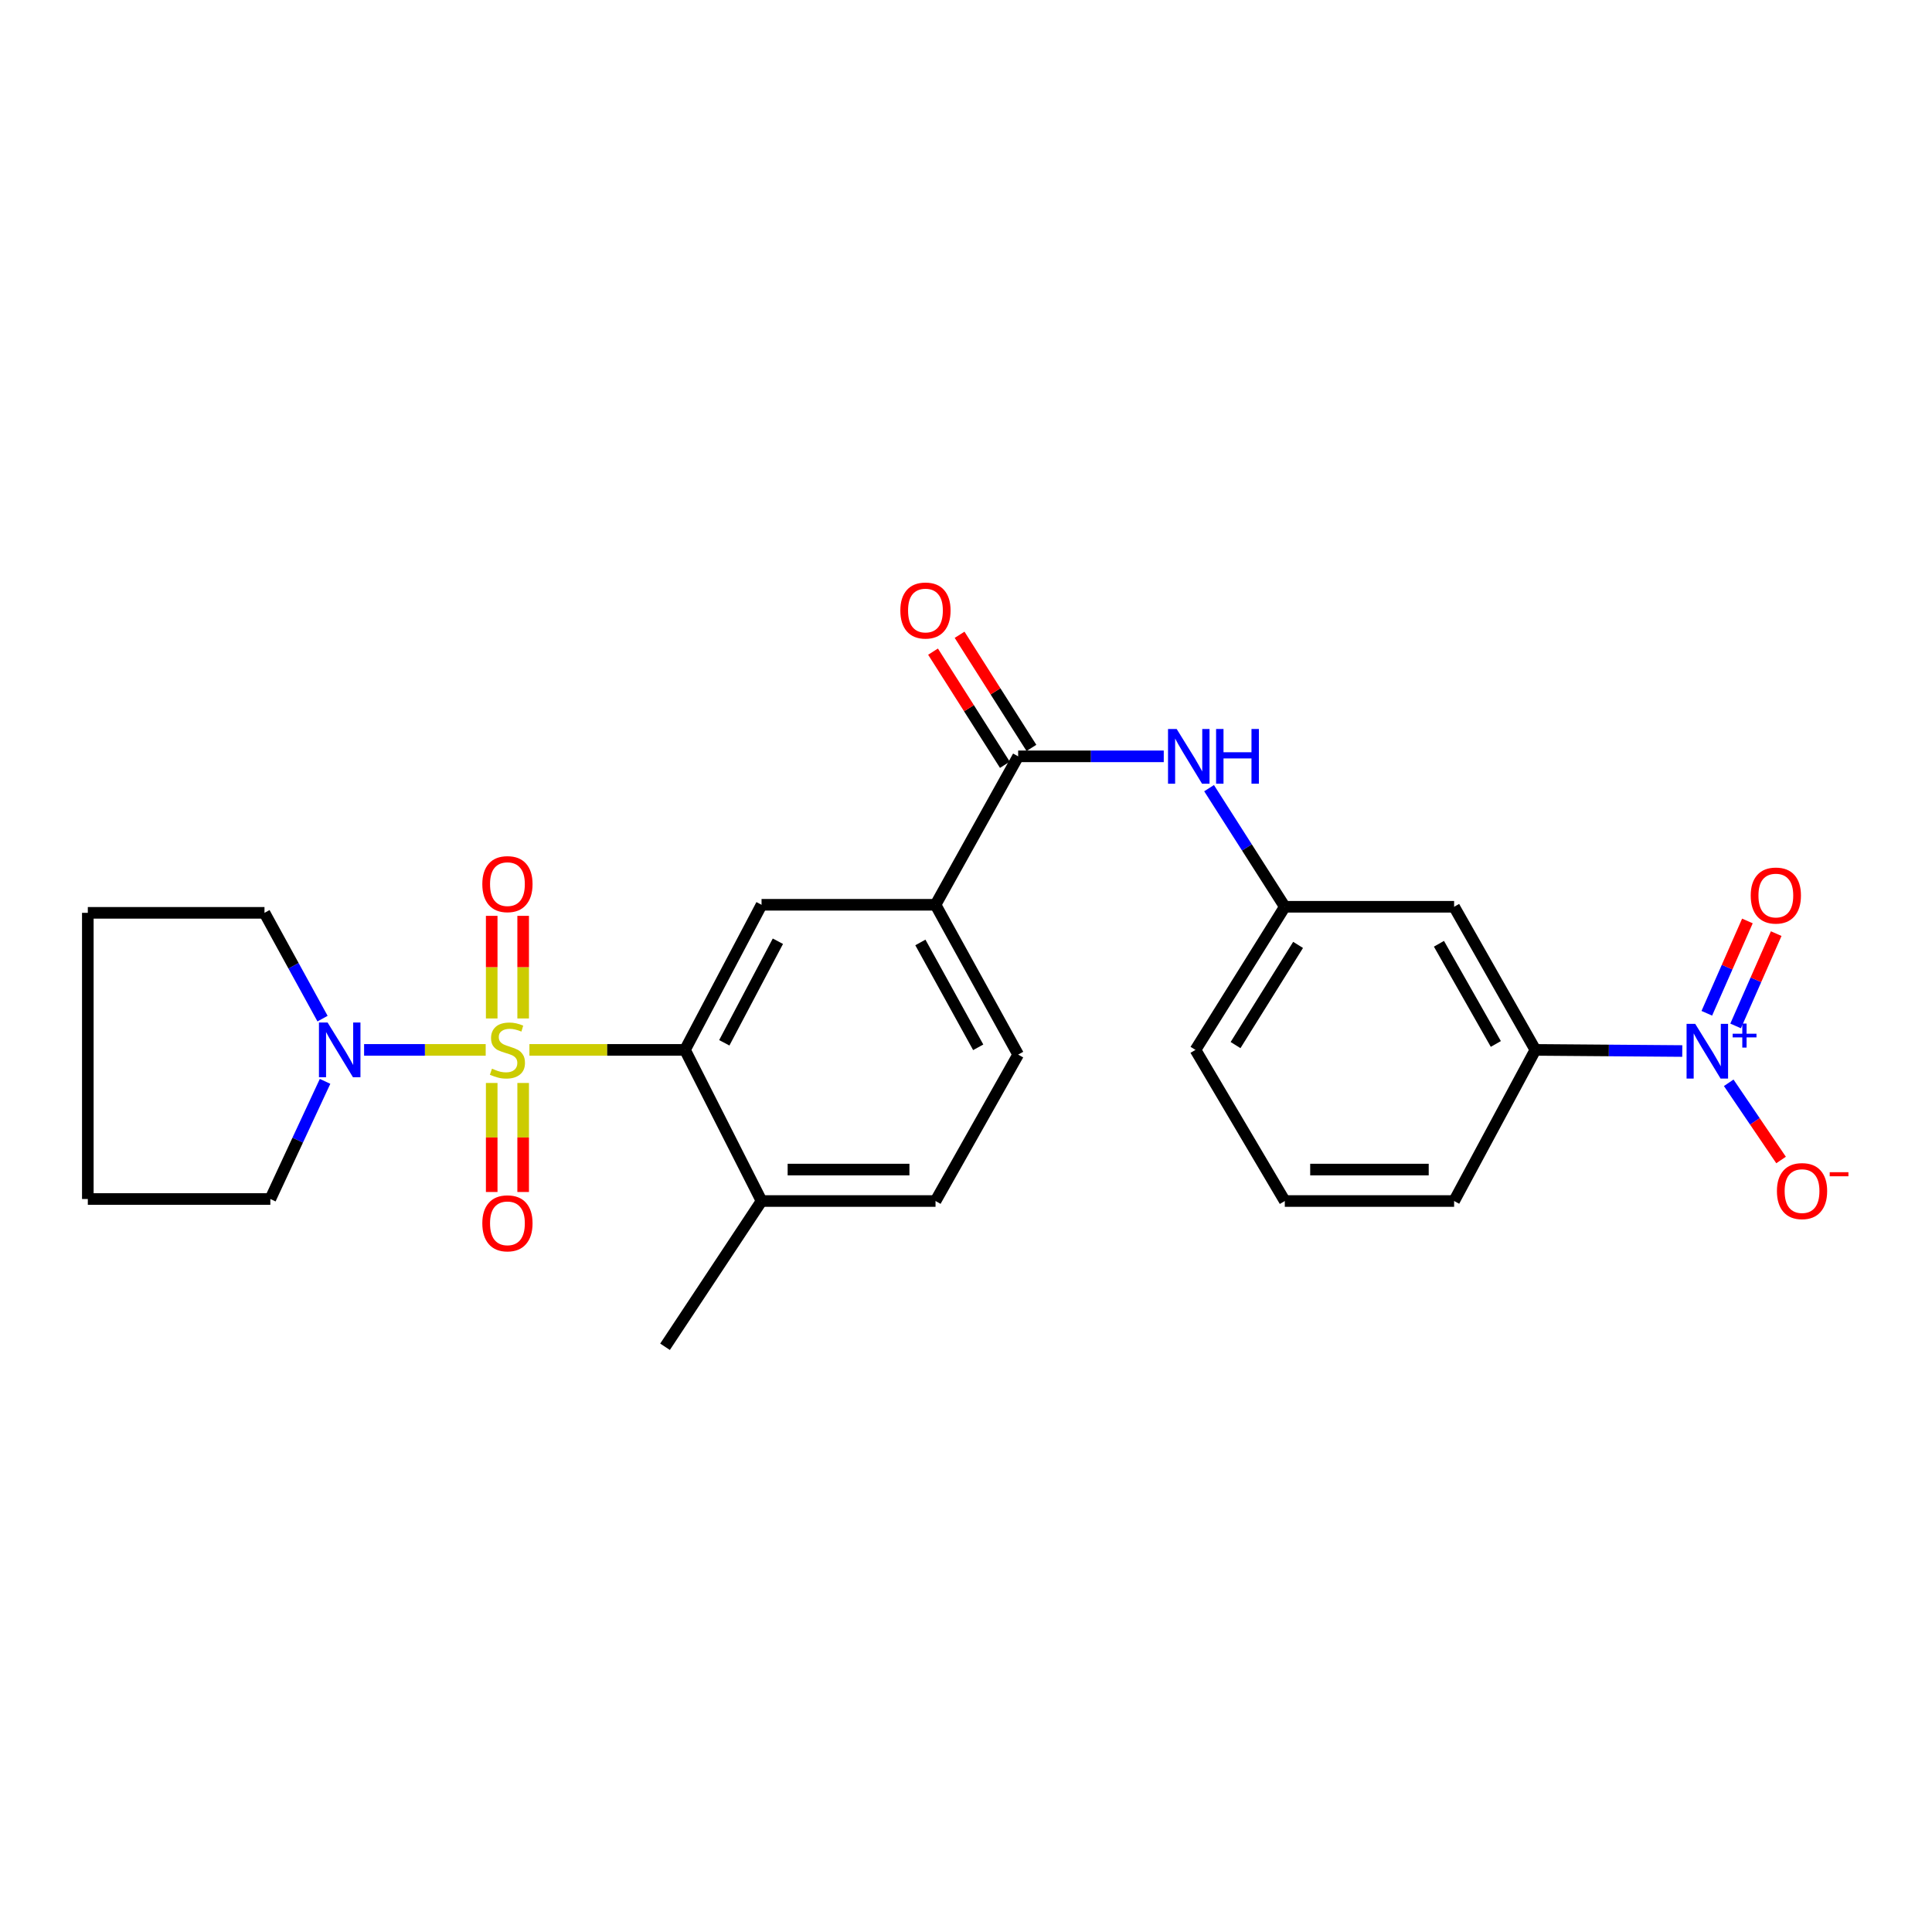 <?xml version='1.0' encoding='iso-8859-1'?>
<svg version='1.1' baseProfile='full'
              xmlns='http://www.w3.org/2000/svg'
                      xmlns:rdkit='http://www.rdkit.org/xml'
                      xmlns:xlink='http://www.w3.org/1999/xlink'
                  xml:space='preserve'
width='1000px' height='1000px' viewBox='0 0 1000 1000'>
<!-- END OF HEADER -->
<rect style='opacity:1.0;fill:#FFFFFF;stroke:none' width='1000' height='1000' x='0' y='0'> </rect>
<path class='bond-0' d='M 274.025,543.42 L 314.287,543.42' style='fill:none;fill-rule:evenodd;stroke:#CCCC00;stroke-width:6px;stroke-linecap:butt;stroke-linejoin:miter;stroke-opacity:1' />
<path class='bond-0' d='M 314.287,543.42 L 354.55,543.42' style='fill:none;fill-rule:evenodd;stroke:#000000;stroke-width:6px;stroke-linecap:butt;stroke-linejoin:miter;stroke-opacity:1' />
<path class='bond-2' d='M 251.397,543.42 L 219.927,543.42' style='fill:none;fill-rule:evenodd;stroke:#CCCC00;stroke-width:6px;stroke-linecap:butt;stroke-linejoin:miter;stroke-opacity:1' />
<path class='bond-2' d='M 219.927,543.42 L 188.457,543.42' style='fill:none;fill-rule:evenodd;stroke:#0000FF;stroke-width:6px;stroke-linecap:butt;stroke-linejoin:miter;stroke-opacity:1' />
<path class='bond-8' d='M 270.788,527.153 L 270.788,500.598' style='fill:none;fill-rule:evenodd;stroke:#CCCC00;stroke-width:6px;stroke-linecap:butt;stroke-linejoin:miter;stroke-opacity:1' />
<path class='bond-8' d='M 270.788,500.598 L 270.788,474.042' style='fill:none;fill-rule:evenodd;stroke:#FF0000;stroke-width:6px;stroke-linecap:butt;stroke-linejoin:miter;stroke-opacity:1' />
<path class='bond-8' d='M 254.506,527.153 L 254.506,500.598' style='fill:none;fill-rule:evenodd;stroke:#CCCC00;stroke-width:6px;stroke-linecap:butt;stroke-linejoin:miter;stroke-opacity:1' />
<path class='bond-8' d='M 254.506,500.598 L 254.506,474.042' style='fill:none;fill-rule:evenodd;stroke:#FF0000;stroke-width:6px;stroke-linecap:butt;stroke-linejoin:miter;stroke-opacity:1' />
<path class='bond-9' d='M 254.506,560.542 L 254.506,588.758' style='fill:none;fill-rule:evenodd;stroke:#CCCC00;stroke-width:6px;stroke-linecap:butt;stroke-linejoin:miter;stroke-opacity:1' />
<path class='bond-9' d='M 254.506,588.758 L 254.506,616.973' style='fill:none;fill-rule:evenodd;stroke:#FF0000;stroke-width:6px;stroke-linecap:butt;stroke-linejoin:miter;stroke-opacity:1' />
<path class='bond-9' d='M 270.788,560.542 L 270.788,588.758' style='fill:none;fill-rule:evenodd;stroke:#CCCC00;stroke-width:6px;stroke-linecap:butt;stroke-linejoin:miter;stroke-opacity:1' />
<path class='bond-9' d='M 270.788,588.758 L 270.788,616.973' style='fill:none;fill-rule:evenodd;stroke:#FF0000;stroke-width:6px;stroke-linecap:butt;stroke-linejoin:miter;stroke-opacity:1' />
<path class='bond-4' d='M 354.55,543.42 L 394.178,468.315' style='fill:none;fill-rule:evenodd;stroke:#000000;stroke-width:6px;stroke-linecap:butt;stroke-linejoin:miter;stroke-opacity:1' />
<path class='bond-4' d='M 374.894,539.753 L 402.634,487.179' style='fill:none;fill-rule:evenodd;stroke:#000000;stroke-width:6px;stroke-linecap:butt;stroke-linejoin:miter;stroke-opacity:1' />
<path class='bond-13' d='M 354.55,543.42 L 394.178,621.646' style='fill:none;fill-rule:evenodd;stroke:#000000;stroke-width:6px;stroke-linecap:butt;stroke-linejoin:miter;stroke-opacity:1' />
<path class='bond-1' d='M 870.74,544.008 L 832.723,543.714' style='fill:none;fill-rule:evenodd;stroke:#0000FF;stroke-width:6px;stroke-linecap:butt;stroke-linejoin:miter;stroke-opacity:1' />
<path class='bond-1' d='M 832.723,543.714 L 794.706,543.42' style='fill:none;fill-rule:evenodd;stroke:#000000;stroke-width:6px;stroke-linecap:butt;stroke-linejoin:miter;stroke-opacity:1' />
<path class='bond-11' d='M 894.785,560.452 L 908.331,580.434' style='fill:none;fill-rule:evenodd;stroke:#0000FF;stroke-width:6px;stroke-linecap:butt;stroke-linejoin:miter;stroke-opacity:1' />
<path class='bond-11' d='M 908.331,580.434 L 921.878,600.416' style='fill:none;fill-rule:evenodd;stroke:#FF0000;stroke-width:6px;stroke-linecap:butt;stroke-linejoin:miter;stroke-opacity:1' />
<path class='bond-12' d='M 898.352,531.022 L 908.857,507.132' style='fill:none;fill-rule:evenodd;stroke:#0000FF;stroke-width:6px;stroke-linecap:butt;stroke-linejoin:miter;stroke-opacity:1' />
<path class='bond-12' d='M 908.857,507.132 L 919.362,483.242' style='fill:none;fill-rule:evenodd;stroke:#FF0000;stroke-width:6px;stroke-linecap:butt;stroke-linejoin:miter;stroke-opacity:1' />
<path class='bond-12' d='M 883.447,524.468 L 893.953,500.578' style='fill:none;fill-rule:evenodd;stroke:#0000FF;stroke-width:6px;stroke-linecap:butt;stroke-linejoin:miter;stroke-opacity:1' />
<path class='bond-12' d='M 893.953,500.578 L 904.458,476.688' style='fill:none;fill-rule:evenodd;stroke:#FF0000;stroke-width:6px;stroke-linecap:butt;stroke-linejoin:miter;stroke-opacity:1' />
<path class='bond-18' d='M 168.252,559.708 L 154.089,590.157' style='fill:none;fill-rule:evenodd;stroke:#0000FF;stroke-width:6px;stroke-linecap:butt;stroke-linejoin:miter;stroke-opacity:1' />
<path class='bond-18' d='M 154.089,590.157 L 139.926,620.606' style='fill:none;fill-rule:evenodd;stroke:#000000;stroke-width:6px;stroke-linecap:butt;stroke-linejoin:miter;stroke-opacity:1' />
<path class='bond-19' d='M 166.946,527.237 L 151.921,499.861' style='fill:none;fill-rule:evenodd;stroke:#0000FF;stroke-width:6px;stroke-linecap:butt;stroke-linejoin:miter;stroke-opacity:1' />
<path class='bond-19' d='M 151.921,499.861 L 136.896,472.485' style='fill:none;fill-rule:evenodd;stroke:#000000;stroke-width:6px;stroke-linecap:butt;stroke-linejoin:miter;stroke-opacity:1' />
<path class='bond-3' d='M 526.994,391.482 L 484.227,468.315' style='fill:none;fill-rule:evenodd;stroke:#000000;stroke-width:6px;stroke-linecap:butt;stroke-linejoin:miter;stroke-opacity:1' />
<path class='bond-7' d='M 526.994,391.482 L 564.676,391.482' style='fill:none;fill-rule:evenodd;stroke:#000000;stroke-width:6px;stroke-linecap:butt;stroke-linejoin:miter;stroke-opacity:1' />
<path class='bond-7' d='M 564.676,391.482 L 602.358,391.482' style='fill:none;fill-rule:evenodd;stroke:#0000FF;stroke-width:6px;stroke-linecap:butt;stroke-linejoin:miter;stroke-opacity:1' />
<path class='bond-15' d='M 533.866,387.118 L 515.274,357.839' style='fill:none;fill-rule:evenodd;stroke:#000000;stroke-width:6px;stroke-linecap:butt;stroke-linejoin:miter;stroke-opacity:1' />
<path class='bond-15' d='M 515.274,357.839 L 496.682,328.559' style='fill:none;fill-rule:evenodd;stroke:#FF0000;stroke-width:6px;stroke-linecap:butt;stroke-linejoin:miter;stroke-opacity:1' />
<path class='bond-15' d='M 520.121,395.846 L 501.529,366.566' style='fill:none;fill-rule:evenodd;stroke:#000000;stroke-width:6px;stroke-linecap:butt;stroke-linejoin:miter;stroke-opacity:1' />
<path class='bond-15' d='M 501.529,366.566 L 482.937,337.286' style='fill:none;fill-rule:evenodd;stroke:#FF0000;stroke-width:6px;stroke-linecap:butt;stroke-linejoin:miter;stroke-opacity:1' />
<path class='bond-5' d='M 394.178,468.315 L 484.227,468.315' style='fill:none;fill-rule:evenodd;stroke:#000000;stroke-width:6px;stroke-linecap:butt;stroke-linejoin:miter;stroke-opacity:1' />
<path class='bond-27' d='M 484.227,468.315 L 526.994,545.854' style='fill:none;fill-rule:evenodd;stroke:#000000;stroke-width:6px;stroke-linecap:butt;stroke-linejoin:miter;stroke-opacity:1' />
<path class='bond-27' d='M 476.385,487.81 L 506.322,542.086' style='fill:none;fill-rule:evenodd;stroke:#000000;stroke-width:6px;stroke-linecap:butt;stroke-linejoin:miter;stroke-opacity:1' />
<path class='bond-6' d='M 794.706,543.42 L 752.644,469.346' style='fill:none;fill-rule:evenodd;stroke:#000000;stroke-width:6px;stroke-linecap:butt;stroke-linejoin:miter;stroke-opacity:1' />
<path class='bond-6' d='M 774.238,540.349 L 744.795,488.497' style='fill:none;fill-rule:evenodd;stroke:#000000;stroke-width:6px;stroke-linecap:butt;stroke-linejoin:miter;stroke-opacity:1' />
<path class='bond-28' d='M 794.706,543.42 L 752.644,621.646' style='fill:none;fill-rule:evenodd;stroke:#000000;stroke-width:6px;stroke-linecap:butt;stroke-linejoin:miter;stroke-opacity:1' />
<path class='bond-14' d='M 625.819,407.952 L 645.415,438.649' style='fill:none;fill-rule:evenodd;stroke:#0000FF;stroke-width:6px;stroke-linecap:butt;stroke-linejoin:miter;stroke-opacity:1' />
<path class='bond-14' d='M 645.415,438.649 L 665.011,469.346' style='fill:none;fill-rule:evenodd;stroke:#000000;stroke-width:6px;stroke-linecap:butt;stroke-linejoin:miter;stroke-opacity:1' />
<path class='bond-10' d='M 752.644,469.346 L 665.011,469.346' style='fill:none;fill-rule:evenodd;stroke:#000000;stroke-width:6px;stroke-linecap:butt;stroke-linejoin:miter;stroke-opacity:1' />
<path class='bond-17' d='M 394.178,621.646 L 484.227,621.646' style='fill:none;fill-rule:evenodd;stroke:#000000;stroke-width:6px;stroke-linecap:butt;stroke-linejoin:miter;stroke-opacity:1' />
<path class='bond-17' d='M 407.685,605.364 L 470.719,605.364' style='fill:none;fill-rule:evenodd;stroke:#000000;stroke-width:6px;stroke-linecap:butt;stroke-linejoin:miter;stroke-opacity:1' />
<path class='bond-23' d='M 394.178,621.646 L 344.22,697.086' style='fill:none;fill-rule:evenodd;stroke:#000000;stroke-width:6px;stroke-linecap:butt;stroke-linejoin:miter;stroke-opacity:1' />
<path class='bond-22' d='M 665.011,469.346 L 618.77,543.42' style='fill:none;fill-rule:evenodd;stroke:#000000;stroke-width:6px;stroke-linecap:butt;stroke-linejoin:miter;stroke-opacity:1' />
<path class='bond-22' d='M 671.886,489.079 L 639.518,540.931' style='fill:none;fill-rule:evenodd;stroke:#000000;stroke-width:6px;stroke-linecap:butt;stroke-linejoin:miter;stroke-opacity:1' />
<path class='bond-16' d='M 526.994,545.854 L 484.227,621.646' style='fill:none;fill-rule:evenodd;stroke:#000000;stroke-width:6px;stroke-linecap:butt;stroke-linejoin:miter;stroke-opacity:1' />
<path class='bond-24' d='M 139.926,620.606 L 45.455,620.606' style='fill:none;fill-rule:evenodd;stroke:#000000;stroke-width:6px;stroke-linecap:butt;stroke-linejoin:miter;stroke-opacity:1' />
<path class='bond-25' d='M 136.896,472.485 L 45.455,472.485' style='fill:none;fill-rule:evenodd;stroke:#000000;stroke-width:6px;stroke-linecap:butt;stroke-linejoin:miter;stroke-opacity:1' />
<path class='bond-20' d='M 752.644,621.646 L 665.011,621.646' style='fill:none;fill-rule:evenodd;stroke:#000000;stroke-width:6px;stroke-linecap:butt;stroke-linejoin:miter;stroke-opacity:1' />
<path class='bond-20' d='M 739.499,605.364 L 678.156,605.364' style='fill:none;fill-rule:evenodd;stroke:#000000;stroke-width:6px;stroke-linecap:butt;stroke-linejoin:miter;stroke-opacity:1' />
<path class='bond-21' d='M 665.011,621.646 L 618.77,543.42' style='fill:none;fill-rule:evenodd;stroke:#000000;stroke-width:6px;stroke-linecap:butt;stroke-linejoin:miter;stroke-opacity:1' />
<path class='bond-26' d='M 45.455,620.606 L 45.455,472.485' style='fill:none;fill-rule:evenodd;stroke:#000000;stroke-width:6px;stroke-linecap:butt;stroke-linejoin:miter;stroke-opacity:1' />
<path  class='atom-0' d='M 254.647 553.14
Q 254.967 553.26, 256.287 553.82
Q 257.607 554.38, 259.047 554.74
Q 260.527 555.06, 261.967 555.06
Q 264.647 555.06, 266.207 553.78
Q 267.767 552.46, 267.767 550.18
Q 267.767 548.62, 266.967 547.66
Q 266.207 546.7, 265.007 546.18
Q 263.807 545.66, 261.807 545.06
Q 259.287 544.3, 257.767 543.58
Q 256.287 542.86, 255.207 541.34
Q 254.167 539.82, 254.167 537.26
Q 254.167 533.7, 256.567 531.5
Q 259.007 529.3, 263.807 529.3
Q 267.087 529.3, 270.807 530.86
L 269.887 533.94
Q 266.487 532.54, 263.927 532.54
Q 261.167 532.54, 259.647 533.7
Q 258.127 534.82, 258.167 536.78
Q 258.167 538.3, 258.927 539.22
Q 259.727 540.14, 260.847 540.66
Q 262.007 541.18, 263.927 541.78
Q 266.487 542.58, 268.007 543.38
Q 269.527 544.18, 270.607 545.82
Q 271.727 547.42, 271.727 550.18
Q 271.727 554.1, 269.087 556.22
Q 266.487 558.3, 262.127 558.3
Q 259.607 558.3, 257.687 557.74
Q 255.807 557.22, 253.567 556.3
L 254.647 553.14
' fill='#CCCC00'/>
<path  class='atom-2' d='M 877.445 529.948
L 886.725 544.948
Q 887.645 546.428, 889.125 549.108
Q 890.605 551.788, 890.685 551.948
L 890.685 529.948
L 894.445 529.948
L 894.445 558.268
L 890.565 558.268
L 880.605 541.868
Q 879.445 539.948, 878.205 537.748
Q 877.005 535.548, 876.645 534.868
L 876.645 558.268
L 872.965 558.268
L 872.965 529.948
L 877.445 529.948
' fill='#0000FF'/>
<path  class='atom-2' d='M 896.821 535.053
L 901.81 535.053
L 901.81 529.799
L 904.028 529.799
L 904.028 535.053
L 909.15 535.053
L 909.15 536.953
L 904.028 536.953
L 904.028 542.233
L 901.81 542.233
L 901.81 536.953
L 896.821 536.953
L 896.821 535.053
' fill='#0000FF'/>
<path  class='atom-3' d='M 169.568 529.26
L 178.848 544.26
Q 179.768 545.74, 181.248 548.42
Q 182.728 551.1, 182.808 551.26
L 182.808 529.26
L 186.568 529.26
L 186.568 557.58
L 182.688 557.58
L 172.728 541.18
Q 171.568 539.26, 170.328 537.06
Q 169.128 534.86, 168.768 534.18
L 168.768 557.58
L 165.088 557.58
L 165.088 529.26
L 169.568 529.26
' fill='#0000FF'/>
<path  class='atom-8' d='M 609.045 377.322
L 618.325 392.322
Q 619.245 393.802, 620.725 396.482
Q 622.205 399.162, 622.285 399.322
L 622.285 377.322
L 626.045 377.322
L 626.045 405.642
L 622.165 405.642
L 612.205 389.242
Q 611.045 387.322, 609.805 385.122
Q 608.605 382.922, 608.245 382.242
L 608.245 405.642
L 604.565 405.642
L 604.565 377.322
L 609.045 377.322
' fill='#0000FF'/>
<path  class='atom-8' d='M 629.445 377.322
L 633.285 377.322
L 633.285 389.362
L 647.765 389.362
L 647.765 377.322
L 651.605 377.322
L 651.605 405.642
L 647.765 405.642
L 647.765 392.562
L 633.285 392.562
L 633.285 405.642
L 629.445 405.642
L 629.445 377.322
' fill='#0000FF'/>
<path  class='atom-9' d='M 249.647 457.622
Q 249.647 450.822, 253.007 447.022
Q 256.367 443.222, 262.647 443.222
Q 268.927 443.222, 272.287 447.022
Q 275.647 450.822, 275.647 457.622
Q 275.647 464.502, 272.247 468.422
Q 268.847 472.302, 262.647 472.302
Q 256.407 472.302, 253.007 468.422
Q 249.647 464.542, 249.647 457.622
M 262.647 469.102
Q 266.967 469.102, 269.287 466.222
Q 271.647 463.302, 271.647 457.622
Q 271.647 452.062, 269.287 449.262
Q 266.967 446.422, 262.647 446.422
Q 258.327 446.422, 255.967 449.222
Q 253.647 452.022, 253.647 457.622
Q 253.647 463.342, 255.967 466.222
Q 258.327 469.102, 262.647 469.102
' fill='#FF0000'/>
<path  class='atom-10' d='M 249.647 633.187
Q 249.647 626.387, 253.007 622.587
Q 256.367 618.787, 262.647 618.787
Q 268.927 618.787, 272.287 622.587
Q 275.647 626.387, 275.647 633.187
Q 275.647 640.067, 272.247 643.987
Q 268.847 647.867, 262.647 647.867
Q 256.407 647.867, 253.007 643.987
Q 249.647 640.107, 249.647 633.187
M 262.647 644.667
Q 266.967 644.667, 269.287 641.787
Q 271.647 638.867, 271.647 633.187
Q 271.647 627.627, 269.287 624.827
Q 266.967 621.987, 262.647 621.987
Q 258.327 621.987, 255.967 624.787
Q 253.647 627.587, 253.647 633.187
Q 253.647 638.907, 255.967 641.787
Q 258.327 644.667, 262.647 644.667
' fill='#FF0000'/>
<path  class='atom-12' d='M 919.732 616.507
Q 919.732 609.707, 923.092 605.907
Q 926.452 602.107, 932.732 602.107
Q 939.012 602.107, 942.372 605.907
Q 945.732 609.707, 945.732 616.507
Q 945.732 623.387, 942.332 627.307
Q 938.932 631.187, 932.732 631.187
Q 926.492 631.187, 923.092 627.307
Q 919.732 623.427, 919.732 616.507
M 932.732 627.987
Q 937.052 627.987, 939.372 625.107
Q 941.732 622.187, 941.732 616.507
Q 941.732 610.947, 939.372 608.147
Q 937.052 605.307, 932.732 605.307
Q 928.412 605.307, 926.052 608.107
Q 923.732 610.907, 923.732 616.507
Q 923.732 622.227, 926.052 625.107
Q 928.412 627.987, 932.732 627.987
' fill='#FF0000'/>
<path  class='atom-12' d='M 947.052 606.729
L 956.74 606.729
L 956.74 608.841
L 947.052 608.841
L 947.052 606.729
' fill='#FF0000'/>
<path  class='atom-13' d='M 906.172 463.529
Q 906.172 456.729, 909.532 452.929
Q 912.892 449.129, 919.172 449.129
Q 925.452 449.129, 928.812 452.929
Q 932.172 456.729, 932.172 463.529
Q 932.172 470.409, 928.772 474.329
Q 925.372 478.209, 919.172 478.209
Q 912.932 478.209, 909.532 474.329
Q 906.172 470.449, 906.172 463.529
M 919.172 475.009
Q 923.492 475.009, 925.812 472.129
Q 928.172 469.209, 928.172 463.529
Q 928.172 457.969, 925.812 455.169
Q 923.492 452.329, 919.172 452.329
Q 914.852 452.329, 912.492 455.129
Q 910.172 457.929, 910.172 463.529
Q 910.172 469.249, 912.492 472.129
Q 914.852 475.009, 919.172 475.009
' fill='#FF0000'/>
<path  class='atom-16' d='M 466.016 316.005
Q 466.016 309.205, 469.376 305.405
Q 472.736 301.605, 479.016 301.605
Q 485.296 301.605, 488.656 305.405
Q 492.016 309.205, 492.016 316.005
Q 492.016 322.885, 488.616 326.805
Q 485.216 330.685, 479.016 330.685
Q 472.776 330.685, 469.376 326.805
Q 466.016 322.925, 466.016 316.005
M 479.016 327.485
Q 483.336 327.485, 485.656 324.605
Q 488.016 321.685, 488.016 316.005
Q 488.016 310.445, 485.656 307.645
Q 483.336 304.805, 479.016 304.805
Q 474.696 304.805, 472.336 307.605
Q 470.016 310.405, 470.016 316.005
Q 470.016 321.725, 472.336 324.605
Q 474.696 327.485, 479.016 327.485
' fill='#FF0000'/>
</svg>
